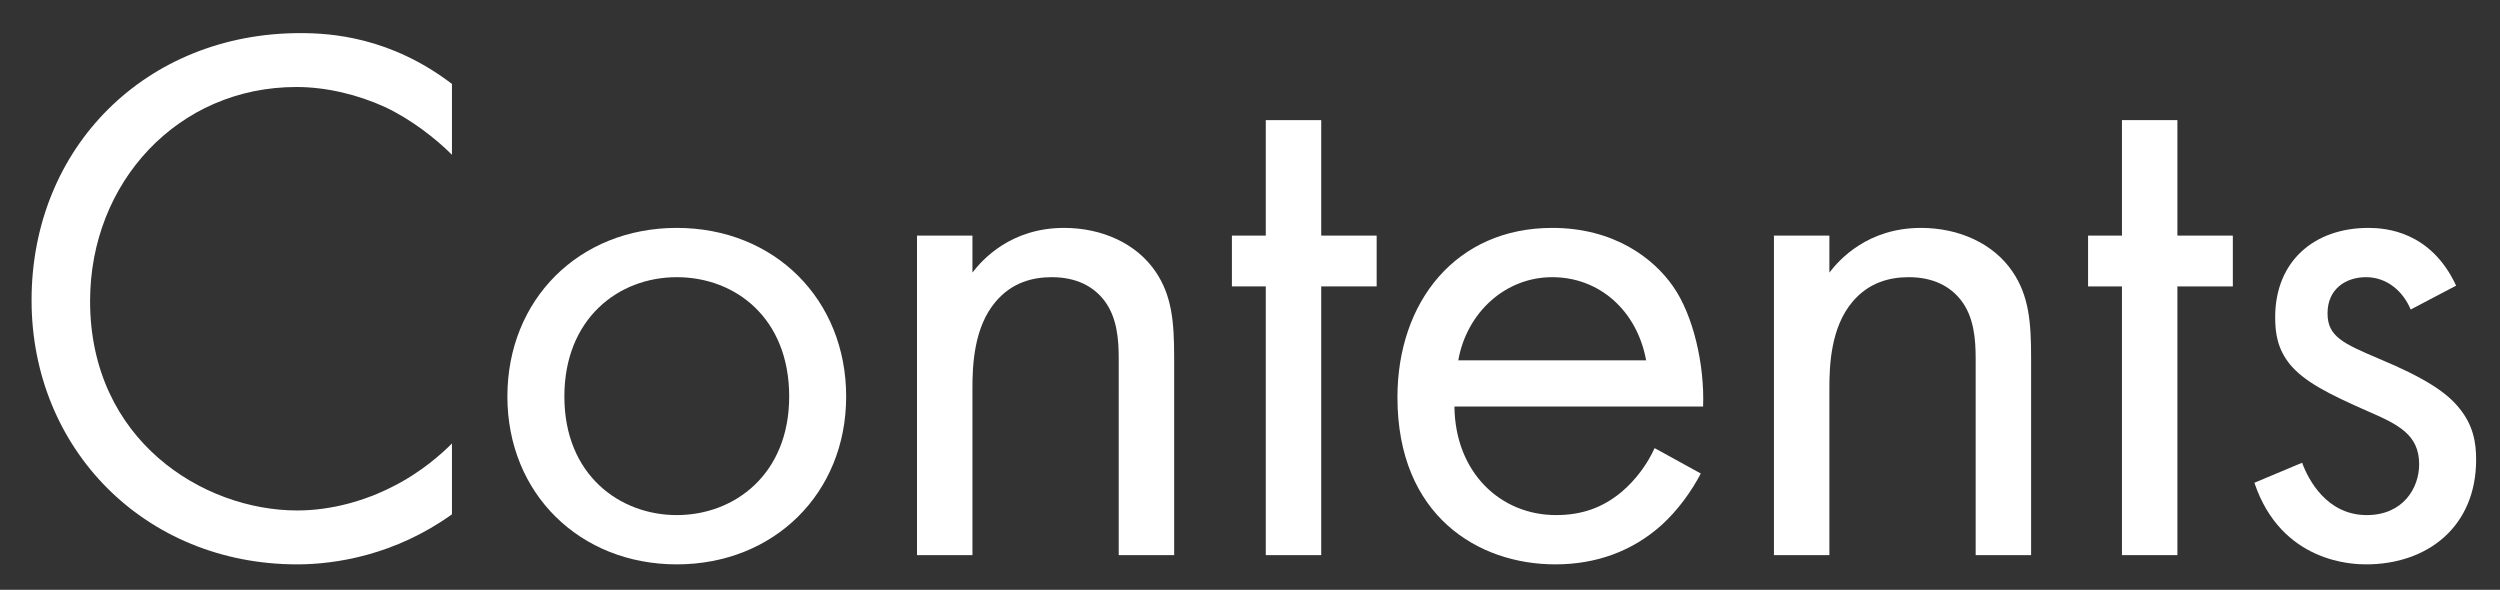 <?xml version="1.0" encoding="utf-8"?>
<!-- Generator: Adobe Illustrator 23.0.3, SVG Export Plug-In . SVG Version: 6.00 Build 0)  -->
<svg version="1.1" id="レイヤー_1" xmlns="http://www.w3.org/2000/svg" xmlns:xlink="http://www.w3.org/1999/xlink" x="0px"
	 y="0px" viewBox="0 0 324.7 76.6" style="enable-background:new 0 0 324.7 76.6;" xml:space="preserve">
<rect x="0" y="0" width="324.7" height="76.6" fill="#333333" stroke="none"/>
<style type="text/css">
	.st0{fill:#FFFFFF;}
</style>
<g>
	<path class="st0" d="M58.7,20.1c-2.1-2.1-5.3-4.6-8.7-6.2c-3.5-1.6-7.6-2.6-11.5-2.6c-15.4,0-26.8,12.4-26.8,27.8
		c0,18.1,14.7,27.2,26.9,27.2c4.5,0,8.9-1.3,12.4-3.1c3.8-1.9,6.5-4.4,7.7-5.6v9.2c-7.4,5.3-15.1,6.5-20.1,6.5
		c-19.8,0-34.5-15-34.5-34.3C4.1,19.1,19,4.3,39,4.3c4,0,11.7,0.5,19.7,6.6V20.1z"/>
	<path class="st0" d="M65.9,51.5c0-12.6,9.3-21.9,22-21.9c12.7,0,22,9.3,22,21.9c0,12.6-9.4,21.8-22,21.8S65.9,64.1,65.9,51.5z
		 M73.3,51.5c0,10.2,7.2,15.4,14.6,15.4c7.5,0,14.6-5.3,14.6-15.4c0-10.2-7-15.5-14.6-15.5S73.3,41.4,73.3,51.5z"/>
	<path class="st0" d="M119.1,30.6h7.2v4.8c1.3-1.7,5-5.8,11.9-5.8c4.9,0,9.4,2,11.9,5.7c2.1,3.1,2.4,6.5,2.4,11.1v25.7h-7.2V46.6
		c0-2.5-0.2-5.4-1.9-7.6c-1.4-1.8-3.6-3-6.8-3c-2.5,0-5.2,0.7-7.3,3.2c-2.8,3.3-3,8.2-3,11.2v21.7h-7.2V30.6z"/>
	<path class="st0" d="M171.6,37.2v34.9h-7.2V37.2H160v-6.6h4.4v-15h7.2v15h7.2v6.6H171.6z"/>
	<path class="st0" d="M220.9,61.5c-1.2,2.3-3,4.8-5.1,6.7c-3.8,3.4-8.5,5.1-13.8,5.1c-10,0-20.5-6.3-20.5-21.7
		c0-12.4,7.6-22,20.1-22c8.1,0,13.2,4,15.7,7.6c2.6,3.7,4.1,10.1,3.9,15.6h-32.3c0.1,8.6,6,14.1,13.2,14.1c3.4,0,6.1-1,8.5-3
		c1.9-1.6,3.4-3.7,4.3-5.7L220.9,61.5z M213.8,46.8c-1.2-6.5-6.1-10.8-12.2-10.8c-6.1,0-11.1,4.6-12.2,10.8H213.8z"/>
	<path class="st0" d="M230.4,30.6h7.2v4.8c1.3-1.7,5-5.8,11.9-5.8c4.9,0,9.4,2,11.9,5.7c2.1,3.1,2.4,6.5,2.4,11.1v25.7h-7.2V46.6
		c0-2.5-0.2-5.4-1.9-7.6c-1.4-1.8-3.6-3-6.8-3c-2.5,0-5.2,0.7-7.3,3.2c-2.8,3.3-3,8.2-3,11.2v21.7h-7.2V30.6z"/>
	<path class="st0" d="M282.8,37.2v34.9h-7.2V37.2h-4.4v-6.6h4.4v-15h7.2v15h7.2v6.6H282.8z"/>
	<path class="st0" d="M313.1,40.2c-1-2.4-3.1-4.2-5.8-4.2c-2.6,0-5,1.5-5,4.7c0,3,2,3.9,6.7,5.9c6,2.5,8.8,4.4,10.4,6.4
		c1.8,2.2,2.2,4.4,2.2,6.7c0,8.7-6.3,13.6-14.3,13.6c-1.7,0-11-0.2-14.5-10.6l6.2-2.6c0.8,2.2,3.2,6.8,8.4,6.8
		c4.7,0,6.8-3.5,6.8-6.6c0-3.9-2.8-5.2-6.7-6.9c-5-2.2-8.2-3.8-10.1-6.1c-1.6-2-1.9-4-1.9-6.1c0-7.3,5.1-11.6,12.1-11.6
		c2.2,0,8.1,0.4,11.4,7.5L313.1,40.2z"/>
</g>
</svg>
